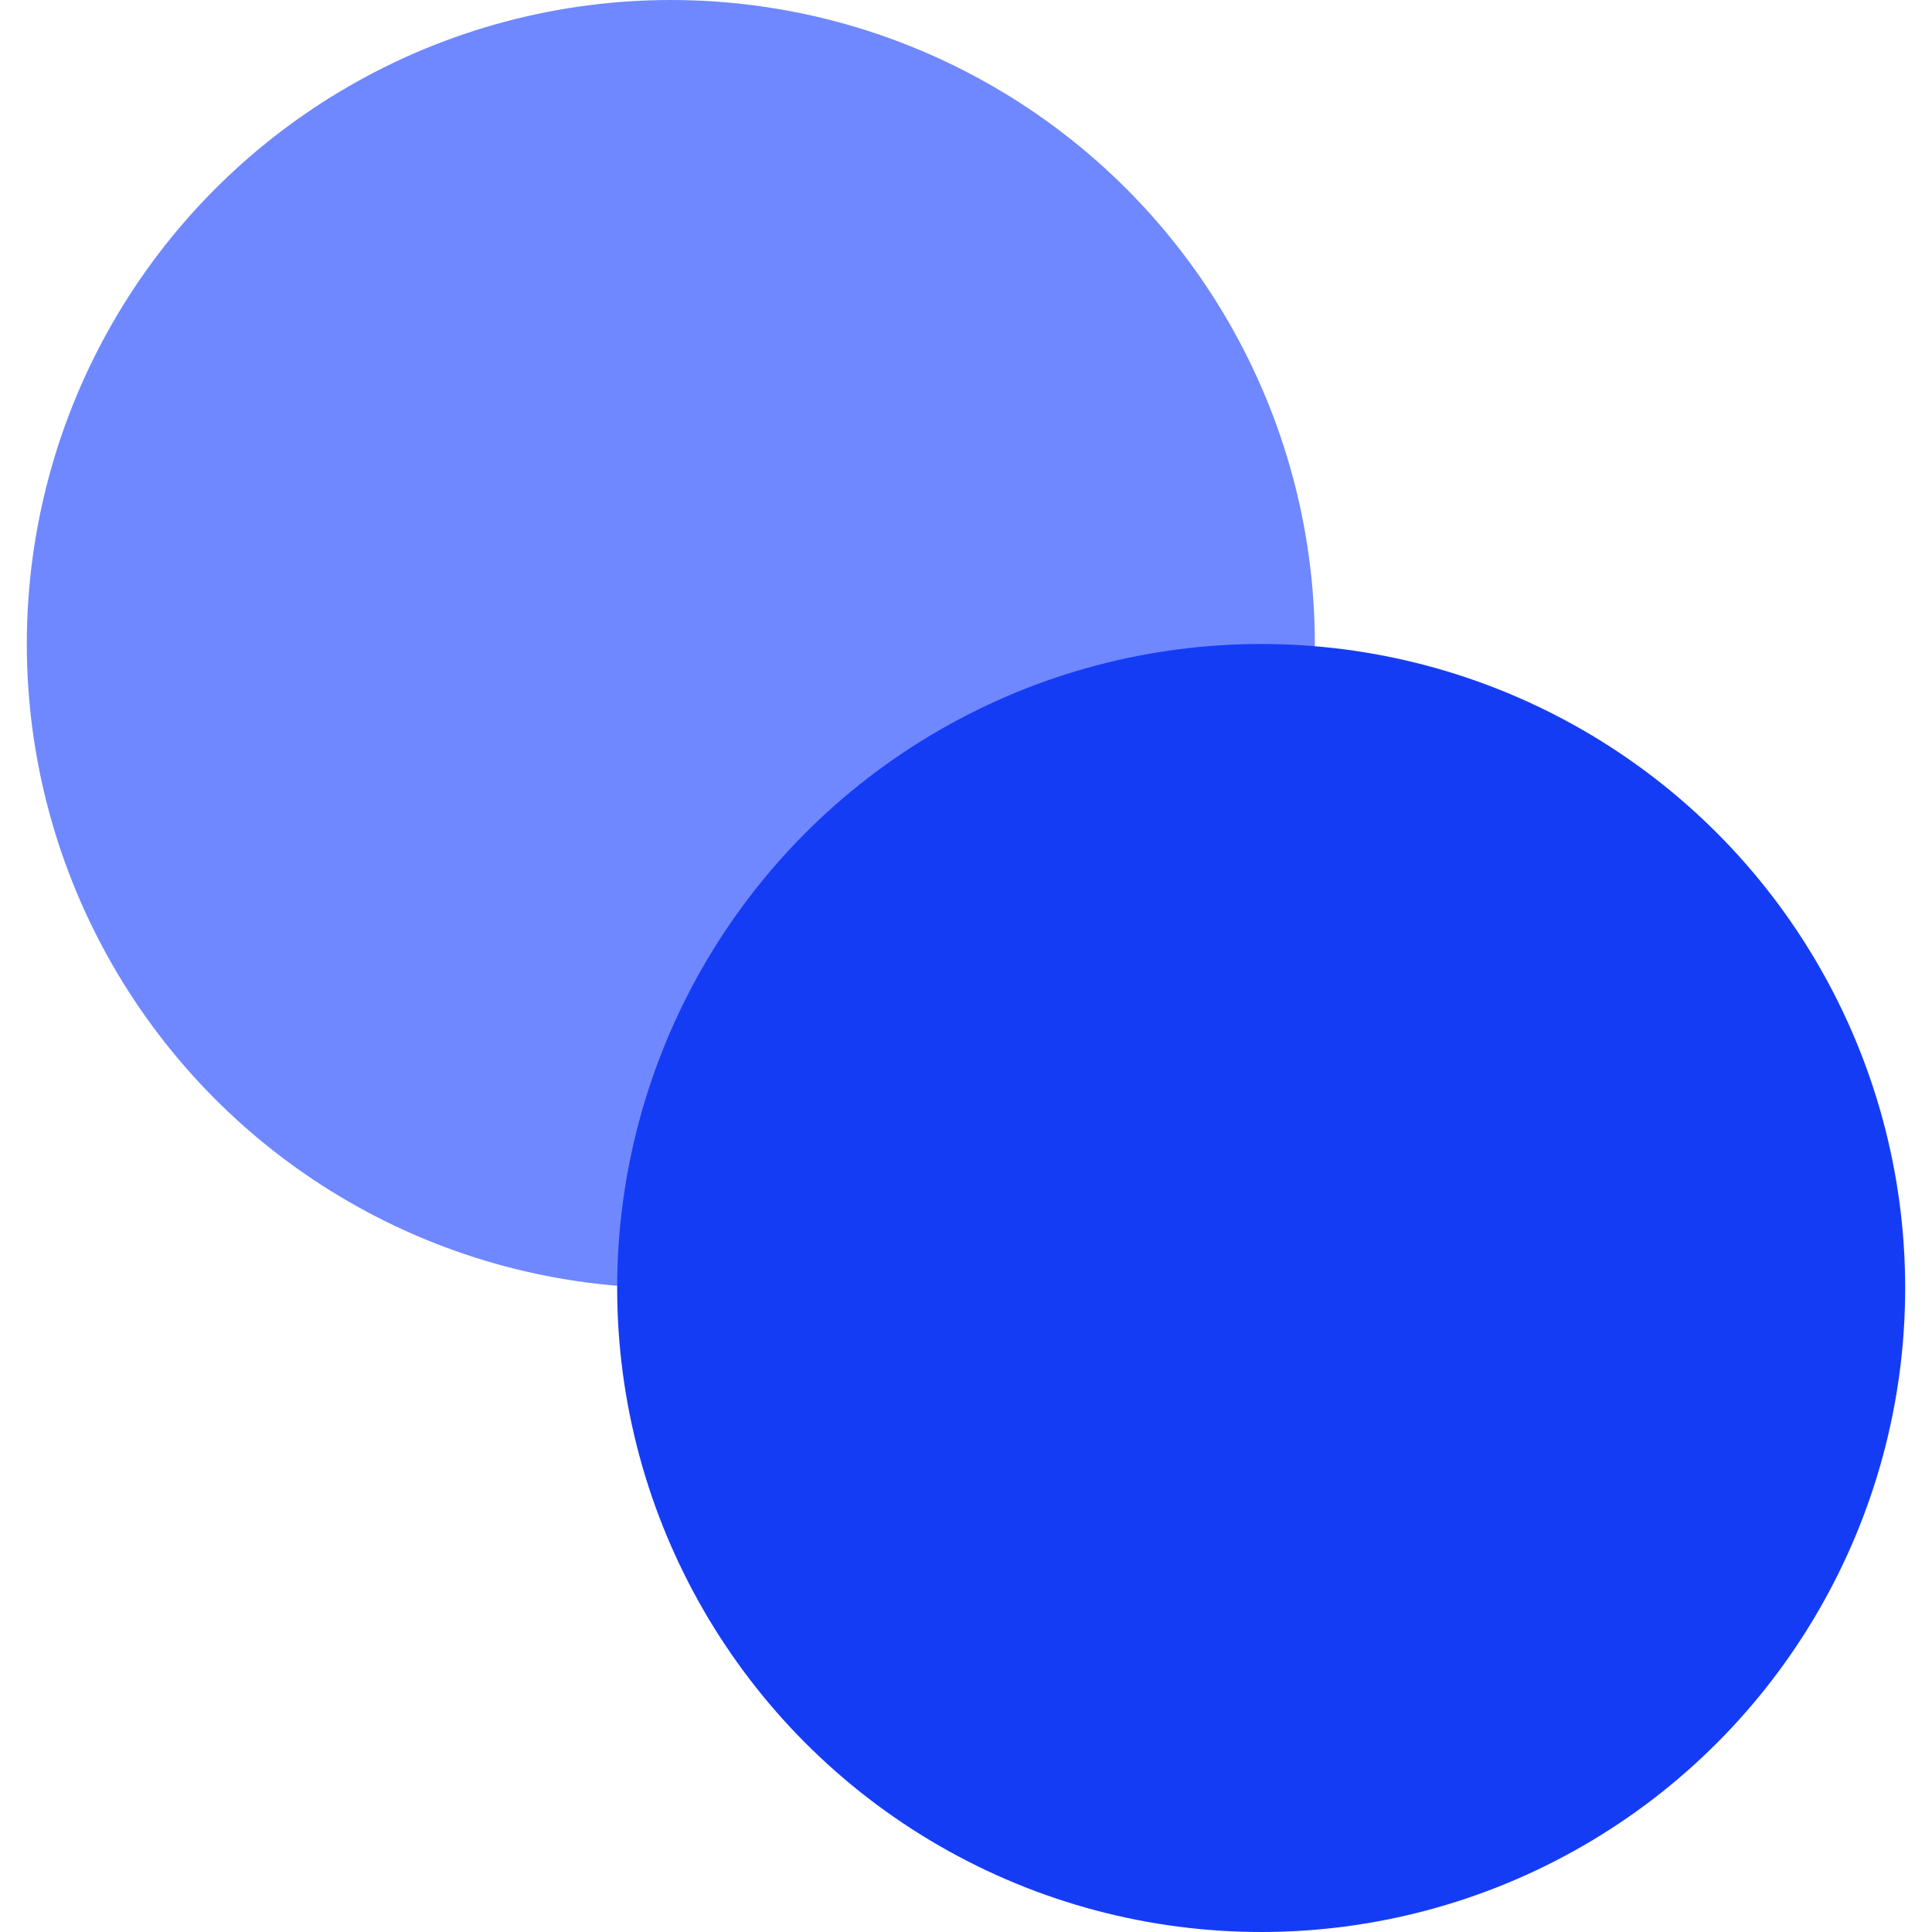 <svg width="104" height="104" viewBox="0 0 104 104" fill="none" xmlns="http://www.w3.org/2000/svg">
<g style="mix-blend-mode:multiply">
<circle cx="36.111" cy="34.667" r="34.667" fill="#6F88FF"/>
</g>
<g style="mix-blend-mode:multiply">
<circle cx="67.889" cy="69.333" r="34.667" fill="#153CF5"/>
</g>
</svg>
